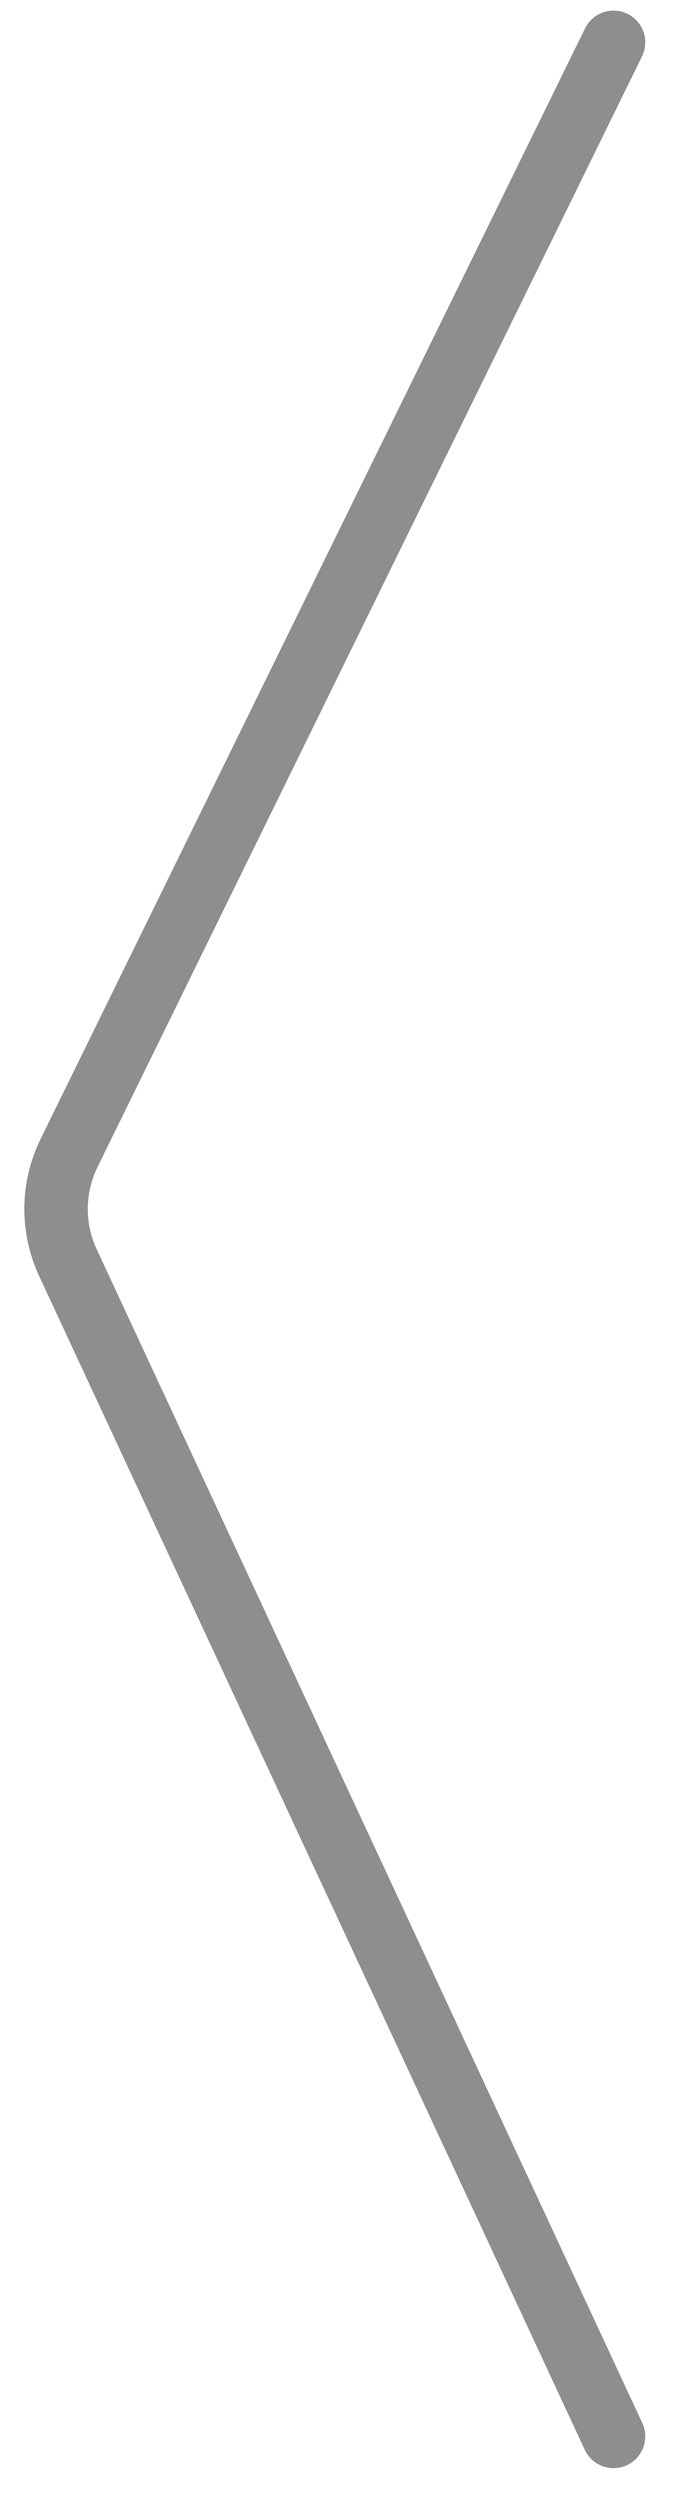 <?xml version="1.0" encoding="UTF-8"?> <svg xmlns="http://www.w3.org/2000/svg" width="16" height="59" viewBox="0 0 16 59" fill="none"><path d="M14.5 57.5L1.605 29.8C1.223 28.978 1.232 28.027 1.632 27.212L14.5 1" stroke="#8E8E8F" stroke-width="1.5" stroke-linecap="round"></path></svg> 